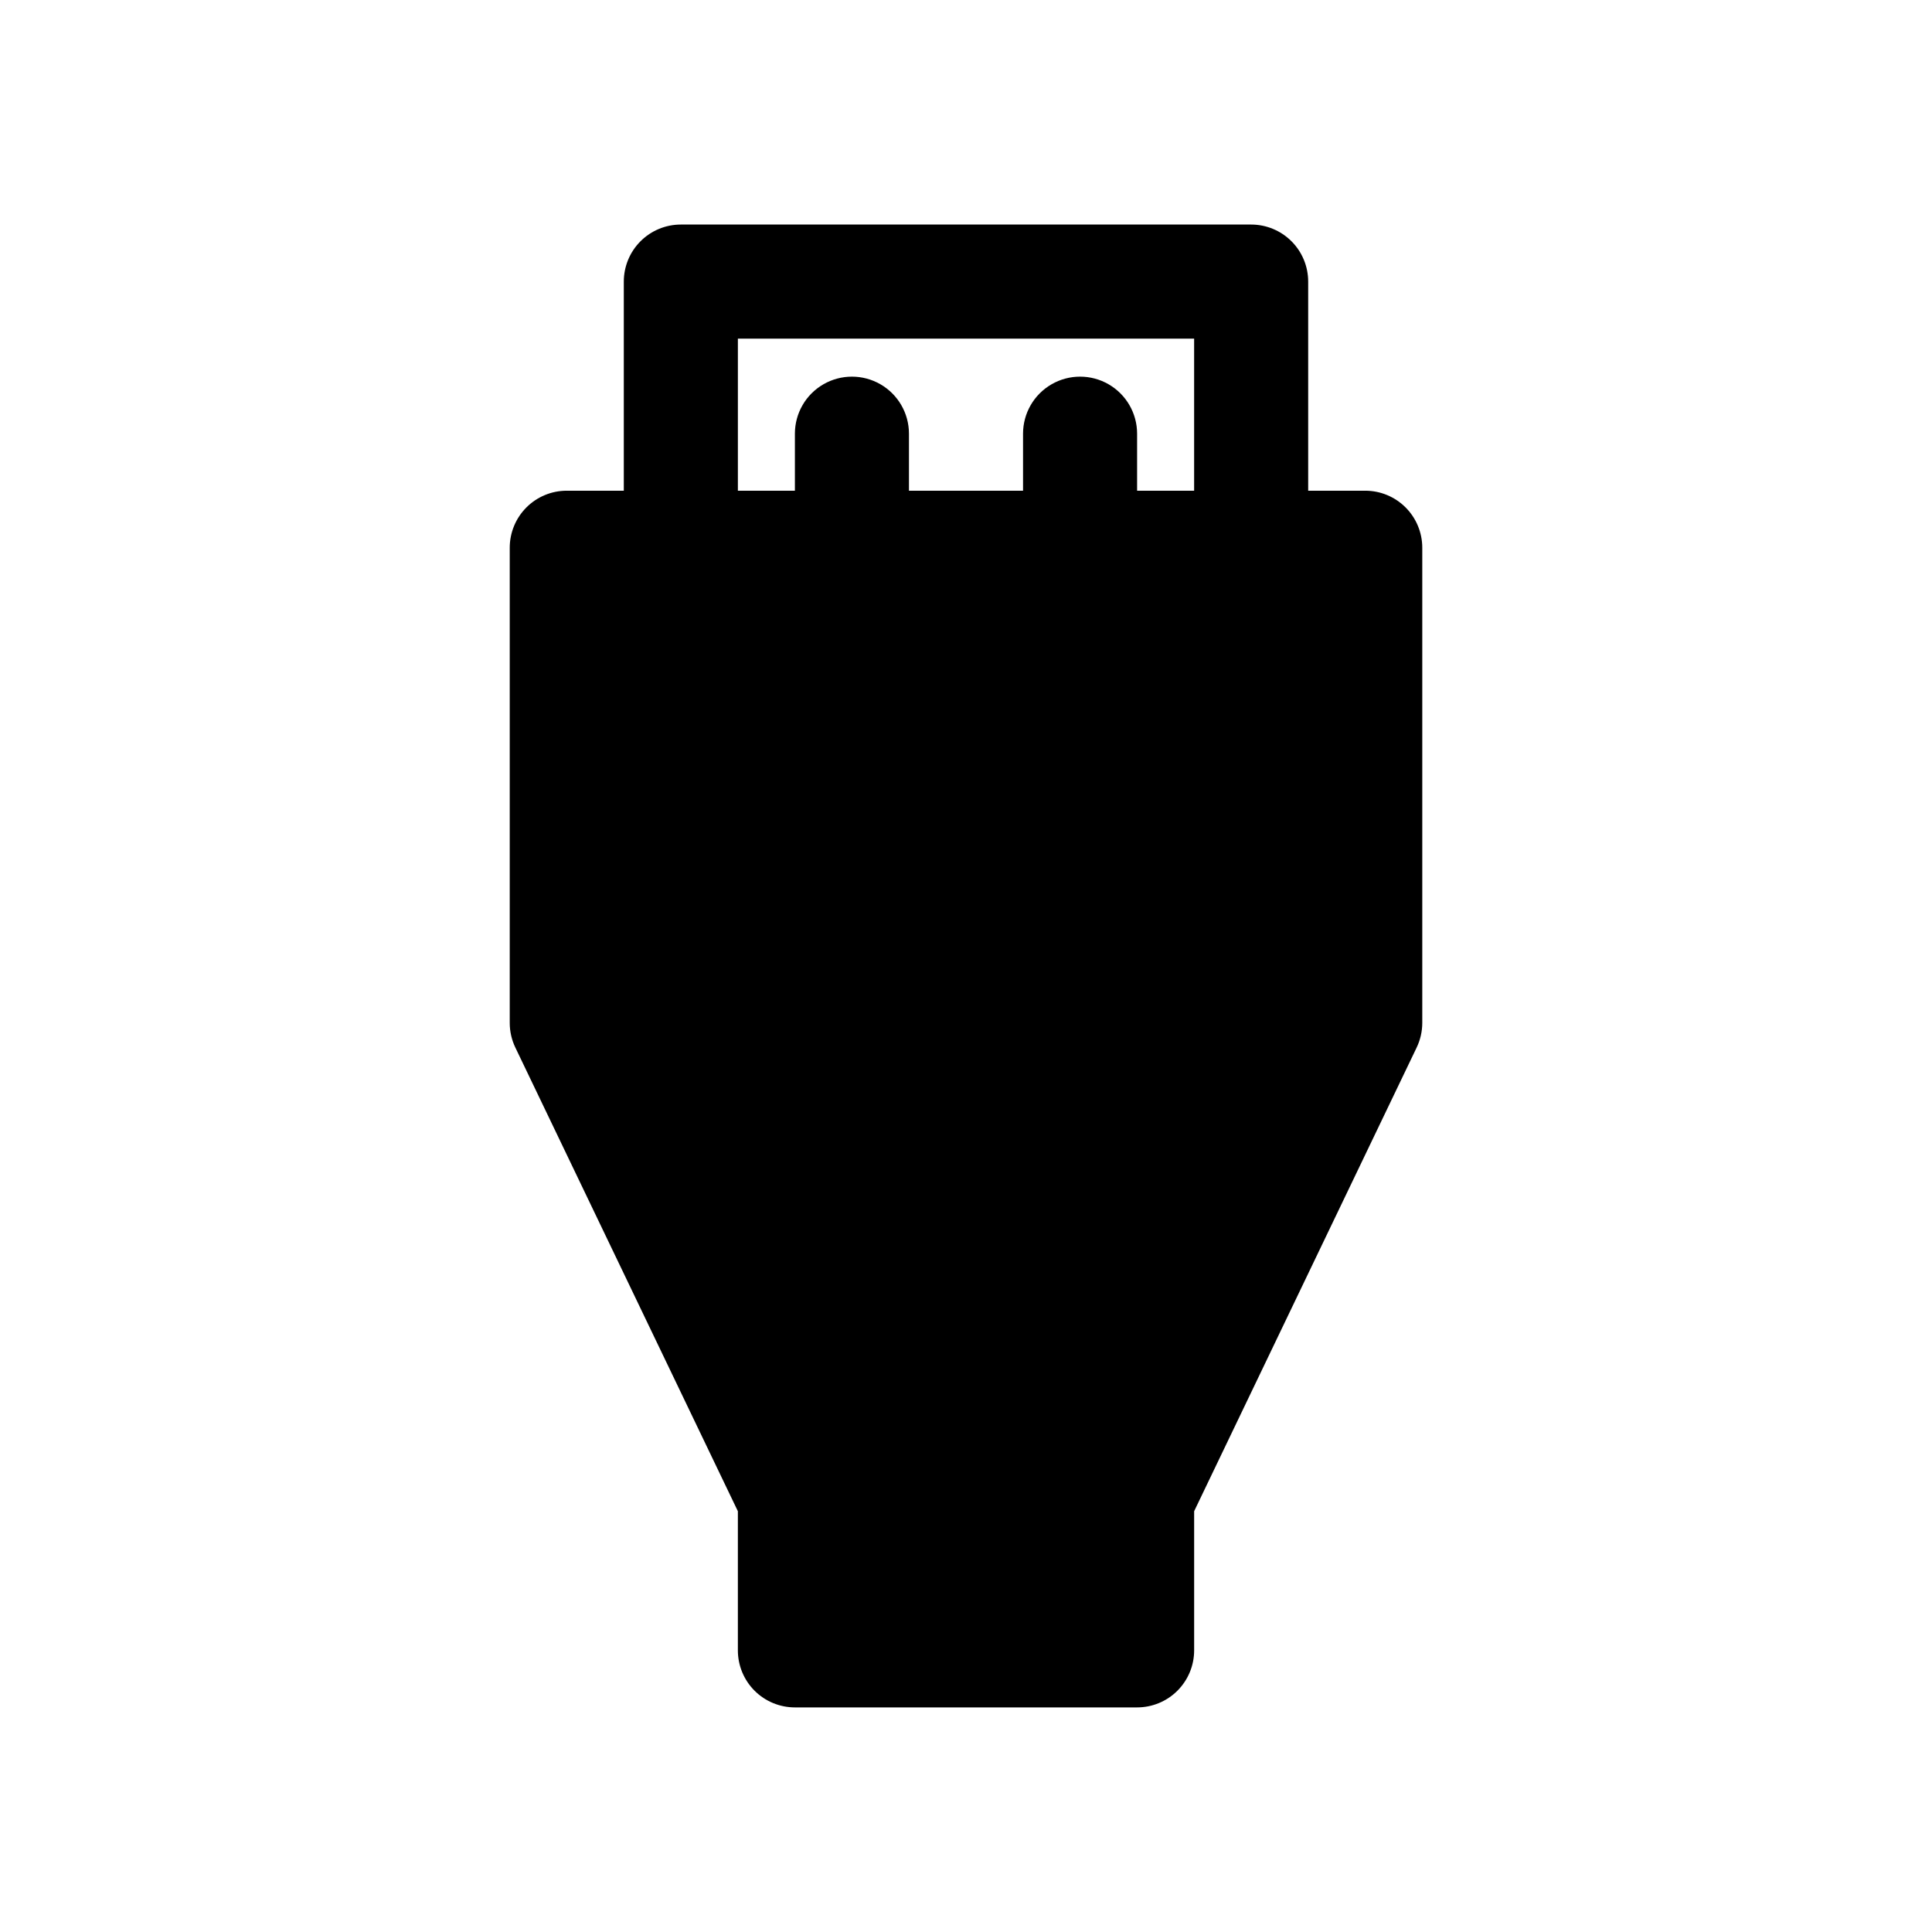 <?xml version="1.0" encoding="UTF-8"?>
<!-- Uploaded to: ICON Repo, www.svgrepo.com, Generator: ICON Repo Mixer Tools -->
<svg fill="#000000" width="800px" height="800px" version="1.1" viewBox="144 144 512 512" xmlns="http://www.w3.org/2000/svg">
 <g>
  <path d="m445.34 596.48h-90.684c-4.008 0-7.856-1.594-10.688-4.426-2.836-2.836-4.426-6.68-4.426-10.688v-36.879l-58.949-122.83c-0.988-2.043-1.504-4.281-1.508-6.551v-125.95c0-4.008 1.59-7.852 4.426-10.688 2.832-2.836 6.68-4.426 10.688-4.426h211.6c4.012 0 7.856 1.59 10.688 4.426 2.836 2.836 4.43 6.68 4.43 10.688v125.95c-0.008 2.269-0.523 4.508-1.512 6.551l-58.945 122.83v36.879c0 4.008-1.594 7.852-4.43 10.688-2.832 2.832-6.676 4.426-10.688 4.426z"/>
  <path d="m475.57 304.27c-4.008 0-7.852-1.59-10.688-4.426-2.836-2.836-4.426-6.68-4.426-10.688v-55.418h-120.91v55.418c0 5.398-2.883 10.391-7.559 13.09s-10.438 2.699-15.113 0c-4.676-2.699-7.559-7.691-7.559-13.09v-70.531c0-4.012 1.594-7.856 4.426-10.688 2.836-2.836 6.68-4.43 10.688-4.43h151.14c4.008 0 7.852 1.594 10.688 4.43 2.836 2.832 4.426 6.676 4.426 10.688v70.531c0 4.008-1.59 7.852-4.426 10.688-2.836 2.836-6.68 4.426-10.688 4.426z"/>
  <path d="m369.77 304.27c-4.008 0-7.852-1.59-10.688-4.426-2.832-2.836-4.426-6.68-4.426-10.688v-30.227c0-5.402 2.879-10.391 7.555-13.09 4.68-2.699 10.441-2.699 15.117 0s7.555 7.688 7.555 13.09v30.23-0.004c0 4.008-1.59 7.852-4.426 10.688-2.836 2.836-6.68 4.426-10.688 4.426z"/>
  <path d="m430.23 304.27c-4.008 0-7.852-1.59-10.688-4.426-2.832-2.836-4.426-6.68-4.426-10.688v-30.227c0-5.402 2.879-10.391 7.559-13.09 4.676-2.699 10.438-2.699 15.113 0 4.676 2.699 7.555 7.688 7.555 13.09v30.23-0.004c0 4.008-1.59 7.852-4.426 10.688-2.836 2.836-6.68 4.426-10.688 4.426z"/>
 </g>
</svg>